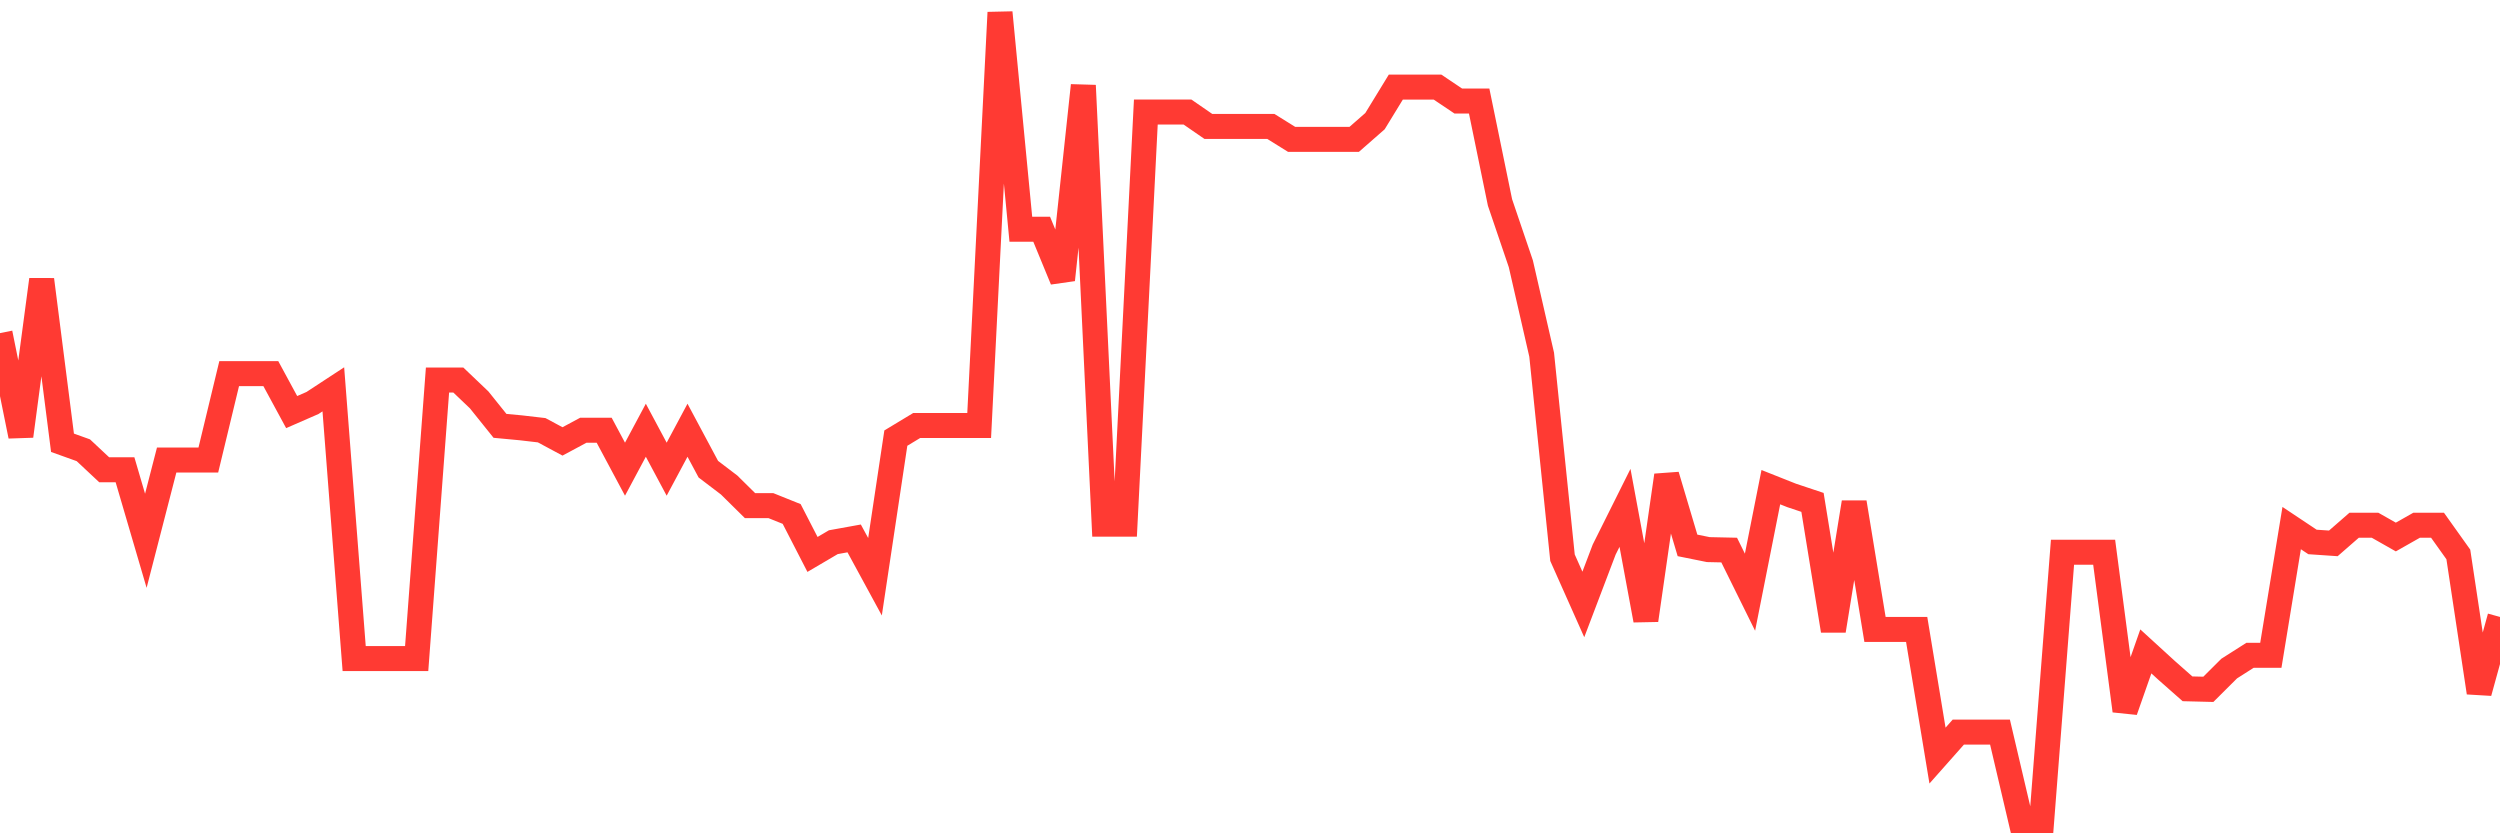 <svg
  xmlns="http://www.w3.org/2000/svg"
  xmlns:xlink="http://www.w3.org/1999/xlink"
  width="120"
  height="40"
  viewBox="0 0 120 40"
  preserveAspectRatio="none"
>
  <polyline
    points="0,15.99 1,20.932 2,13.422 3,21.253 4,21.612 5,22.548 6,22.548 7,25.958 8,22.081 9,22.081 10,22.081 11,17.935 12,17.935 13,17.935 14,19.78 15,19.343 16,18.688 17,31.612 18,31.612 19,31.612 20,31.612 21,18.242 22,18.242 23,19.195 24,20.441 25,20.535 26,20.651 27,21.188 28,20.651 29,20.651 30,22.521 31,20.651 32,22.521 33,20.651 34,22.521 35,23.282 36,24.269 37,24.269 38,24.671 39,26.613 40,26.025 41,25.844 42,27.684 43,21.029 44,20.425 45,20.425 46,20.425 47,20.425 48,0.6 49,11.002 50,11.002 51,13.43 52,4.102 53,25.159 54,25.159 55,5.378 56,5.378 57,5.378 58,6.068 59,6.068 60,6.068 61,6.068 62,6.691 63,6.691 64,6.691 65,6.691 66,5.815 67,4.18 68,4.18 69,4.18 70,4.851 71,4.851 72,9.718 73,12.661 74,17.026 75,26.77 76,29.014 77,26.381 78,24.377 79,29.769 80,22.818 81,26.179 82,26.381 83,26.403 84,28.426 85,23.384 86,23.781 87,24.115 88,30.271 89,24.115 90,30.212 91,30.212 92,30.212 93,36.268 94,35.14 95,35.14 96,35.14 97,39.4 98,39.4 99,26.508 100,26.508 101,26.508 102,34.118 103,31.267 104,32.181 105,33.063 106,33.088 107,32.092 108,31.455 109,31.455 110,25.348 111,26.014 112,26.082 113,25.21 114,25.21 115,25.777 116,25.21 117,25.21 118,26.613 119,33.244 120,29.613"
    fill="none"
    stroke="#ff3a33"
    stroke-width="1.2"
  >
  </polyline>
</svg>